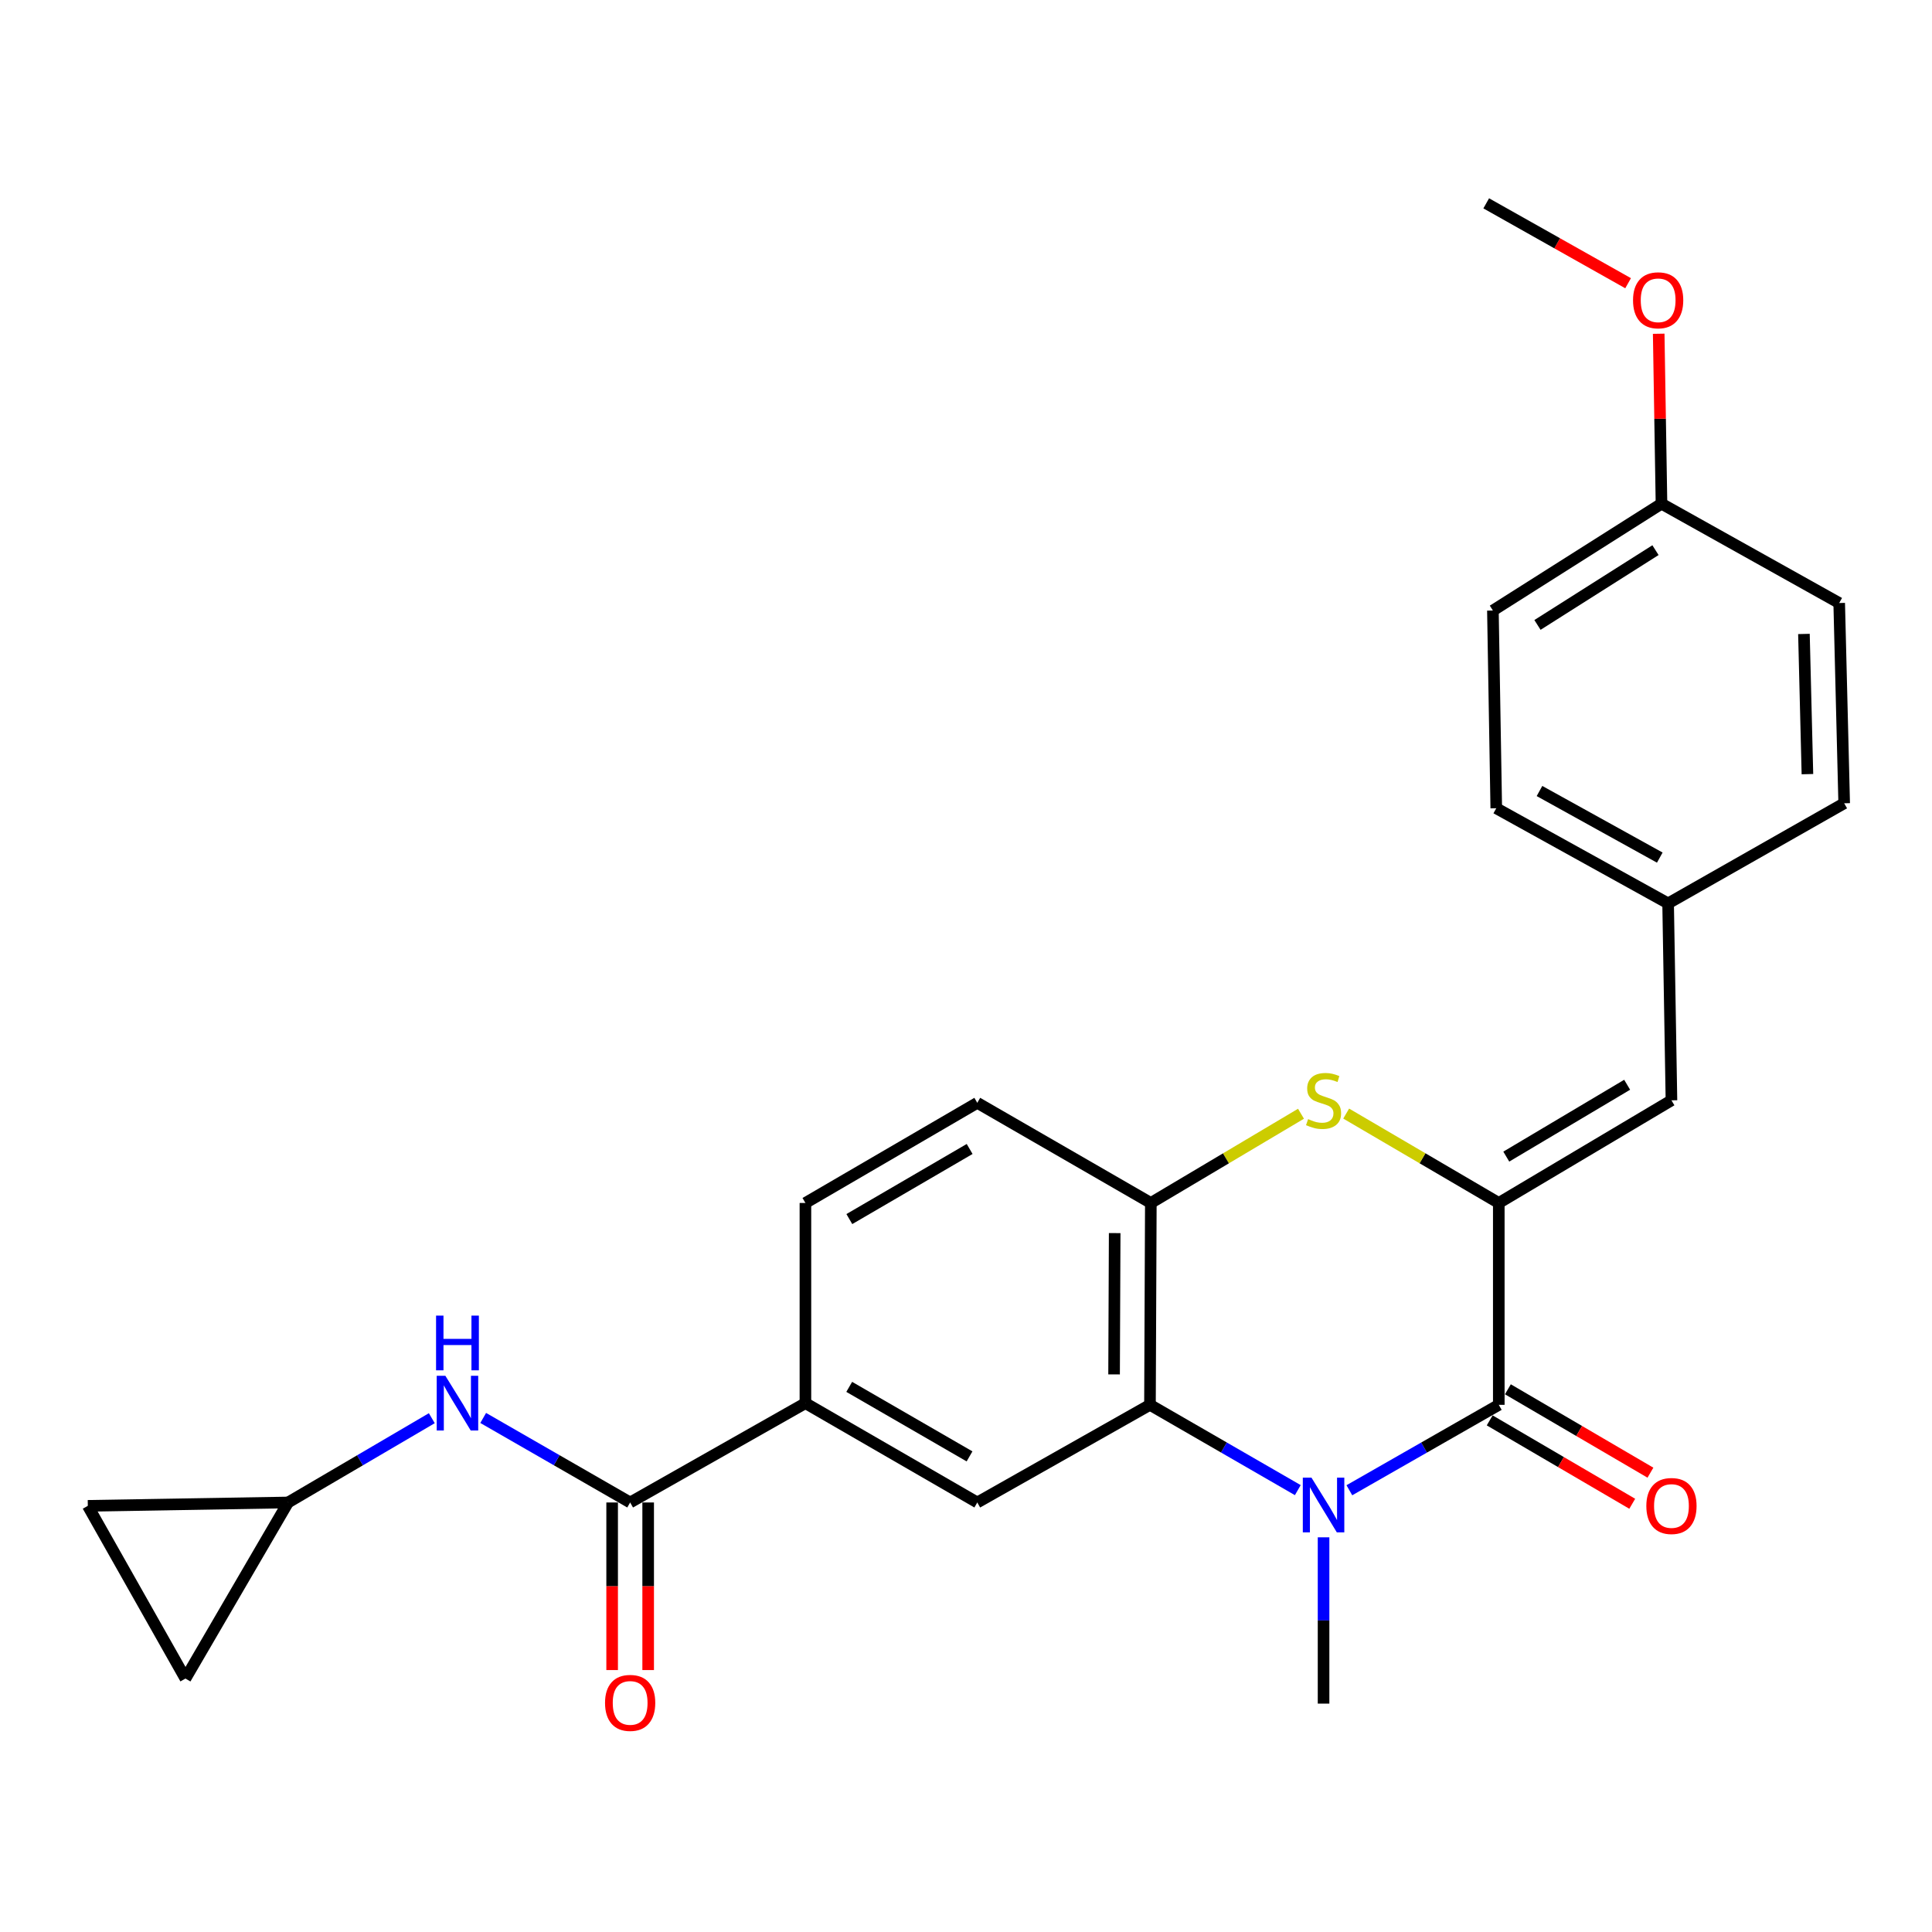 <?xml version='1.0' encoding='iso-8859-1'?>
<svg version='1.1' baseProfile='full'
              xmlns='http://www.w3.org/2000/svg'
                      xmlns:rdkit='http://www.rdkit.org/xml'
                      xmlns:xlink='http://www.w3.org/1999/xlink'
                  xml:space='preserve'
width='1000px' height='1000px' viewBox='0 0 1000 1000'>
<!-- END OF HEADER -->
<rect style='opacity:1.0;fill:#FFFFFF;stroke:none' width='1000' height='1000' x='0' y='0'> </rect>
<path class='bond-1' d='M 698.425,771.353 L 737.098,749.247' style='fill:none;fill-rule:evenodd;stroke:#0000FF;stroke-width:6px;stroke-linecap:butt;stroke-linejoin:miter;stroke-opacity:1' />
<path class='bond-1' d='M 737.098,749.247 L 775.771,727.141' style='fill:none;fill-rule:evenodd;stroke:#000000;stroke-width:6px;stroke-linecap:butt;stroke-linejoin:miter;stroke-opacity:1' />
<path class='bond-2' d='M 671.739,771.291 L 633.482,749.216' style='fill:none;fill-rule:evenodd;stroke:#0000FF;stroke-width:6px;stroke-linecap:butt;stroke-linejoin:miter;stroke-opacity:1' />
<path class='bond-2' d='M 633.482,749.216 L 595.224,727.141' style='fill:none;fill-rule:evenodd;stroke:#000000;stroke-width:6px;stroke-linecap:butt;stroke-linejoin:miter;stroke-opacity:1' />
<path class='bond-18' d='M 685.073,795.715 L 685.073,838.753' style='fill:none;fill-rule:evenodd;stroke:#0000FF;stroke-width:6px;stroke-linecap:butt;stroke-linejoin:miter;stroke-opacity:1' />
<path class='bond-18' d='M 685.073,838.753 L 685.073,881.791' style='fill:none;fill-rule:evenodd;stroke:#000000;stroke-width:6px;stroke-linecap:butt;stroke-linejoin:miter;stroke-opacity:1' />
<path class='bond-0' d='M 775.771,622.656 L 775.771,727.141' style='fill:none;fill-rule:evenodd;stroke:#000000;stroke-width:6px;stroke-linecap:butt;stroke-linejoin:miter;stroke-opacity:1' />
<path class='bond-7' d='M 775.771,622.656 L 865.142,569.528' style='fill:none;fill-rule:evenodd;stroke:#000000;stroke-width:6px;stroke-linecap:butt;stroke-linejoin:miter;stroke-opacity:1' />
<path class='bond-7' d='M 779.649,598.66 L 842.209,561.471' style='fill:none;fill-rule:evenodd;stroke:#000000;stroke-width:6px;stroke-linecap:butt;stroke-linejoin:miter;stroke-opacity:1' />
<path class='bond-26' d='M 775.771,622.656 L 736.276,599.521' style='fill:none;fill-rule:evenodd;stroke:#000000;stroke-width:6px;stroke-linecap:butt;stroke-linejoin:miter;stroke-opacity:1' />
<path class='bond-26' d='M 736.276,599.521 L 696.781,576.387' style='fill:none;fill-rule:evenodd;stroke:#CCCC00;stroke-width:6px;stroke-linecap:butt;stroke-linejoin:miter;stroke-opacity:1' />
<path class='bond-11' d='M 771.063,735.188 L 807.955,756.768' style='fill:none;fill-rule:evenodd;stroke:#000000;stroke-width:6px;stroke-linecap:butt;stroke-linejoin:miter;stroke-opacity:1' />
<path class='bond-11' d='M 807.955,756.768 L 844.847,778.348' style='fill:none;fill-rule:evenodd;stroke:#FF0000;stroke-width:6px;stroke-linecap:butt;stroke-linejoin:miter;stroke-opacity:1' />
<path class='bond-11' d='M 780.478,719.094 L 817.369,740.674' style='fill:none;fill-rule:evenodd;stroke:#000000;stroke-width:6px;stroke-linecap:butt;stroke-linejoin:miter;stroke-opacity:1' />
<path class='bond-11' d='M 817.369,740.674 L 854.261,762.254' style='fill:none;fill-rule:evenodd;stroke:#FF0000;stroke-width:6px;stroke-linecap:butt;stroke-linejoin:miter;stroke-opacity:1' />
<path class='bond-4' d='M 595.224,727.141 L 595.67,622.656' style='fill:none;fill-rule:evenodd;stroke:#000000;stroke-width:6px;stroke-linecap:butt;stroke-linejoin:miter;stroke-opacity:1' />
<path class='bond-4' d='M 576.646,711.389 L 576.958,638.25' style='fill:none;fill-rule:evenodd;stroke:#000000;stroke-width:6px;stroke-linecap:butt;stroke-linejoin:miter;stroke-opacity:1' />
<path class='bond-6' d='M 595.224,727.141 L 505.842,777.68' style='fill:none;fill-rule:evenodd;stroke:#000000;stroke-width:6px;stroke-linecap:butt;stroke-linejoin:miter;stroke-opacity:1' />
<path class='bond-3' d='M 673.393,576.469 L 634.531,599.563' style='fill:none;fill-rule:evenodd;stroke:#CCCC00;stroke-width:6px;stroke-linecap:butt;stroke-linejoin:miter;stroke-opacity:1' />
<path class='bond-3' d='M 634.531,599.563 L 595.67,622.656' style='fill:none;fill-rule:evenodd;stroke:#000000;stroke-width:6px;stroke-linecap:butt;stroke-linejoin:miter;stroke-opacity:1' />
<path class='bond-15' d='M 595.67,622.656 L 505.842,570.823' style='fill:none;fill-rule:evenodd;stroke:#000000;stroke-width:6px;stroke-linecap:butt;stroke-linejoin:miter;stroke-opacity:1' />
<path class='bond-5' d='M 326.166,777.68 L 416.885,726.271' style='fill:none;fill-rule:evenodd;stroke:#000000;stroke-width:6px;stroke-linecap:butt;stroke-linejoin:miter;stroke-opacity:1' />
<path class='bond-9' d='M 326.166,777.68 L 288.134,755.805' style='fill:none;fill-rule:evenodd;stroke:#000000;stroke-width:6px;stroke-linecap:butt;stroke-linejoin:miter;stroke-opacity:1' />
<path class='bond-9' d='M 288.134,755.805 L 250.102,733.931' style='fill:none;fill-rule:evenodd;stroke:#0000FF;stroke-width:6px;stroke-linecap:butt;stroke-linejoin:miter;stroke-opacity:1' />
<path class='bond-14' d='M 316.844,777.68 L 316.844,821.052' style='fill:none;fill-rule:evenodd;stroke:#000000;stroke-width:6px;stroke-linecap:butt;stroke-linejoin:miter;stroke-opacity:1' />
<path class='bond-14' d='M 316.844,821.052 L 316.844,864.424' style='fill:none;fill-rule:evenodd;stroke:#FF0000;stroke-width:6px;stroke-linecap:butt;stroke-linejoin:miter;stroke-opacity:1' />
<path class='bond-14' d='M 335.489,777.68 L 335.489,821.052' style='fill:none;fill-rule:evenodd;stroke:#000000;stroke-width:6px;stroke-linecap:butt;stroke-linejoin:miter;stroke-opacity:1' />
<path class='bond-14' d='M 335.489,821.052 L 335.489,864.424' style='fill:none;fill-rule:evenodd;stroke:#FF0000;stroke-width:6px;stroke-linecap:butt;stroke-linejoin:miter;stroke-opacity:1' />
<path class='bond-8' d='M 505.842,777.68 L 416.885,726.271' style='fill:none;fill-rule:evenodd;stroke:#000000;stroke-width:6px;stroke-linecap:butt;stroke-linejoin:miter;stroke-opacity:1' />
<path class='bond-8' d='M 501.828,753.825 L 439.557,717.839' style='fill:none;fill-rule:evenodd;stroke:#000000;stroke-width:6px;stroke-linecap:butt;stroke-linejoin:miter;stroke-opacity:1' />
<path class='bond-17' d='M 865.142,569.528 L 863.413,467.592' style='fill:none;fill-rule:evenodd;stroke:#000000;stroke-width:6px;stroke-linecap:butt;stroke-linejoin:miter;stroke-opacity:1' />
<path class='bond-16' d='M 416.885,726.271 L 416.885,622.656' style='fill:none;fill-rule:evenodd;stroke:#000000;stroke-width:6px;stroke-linecap:butt;stroke-linejoin:miter;stroke-opacity:1' />
<path class='bond-10' d='M 223.503,734.058 L 186.301,755.869' style='fill:none;fill-rule:evenodd;stroke:#0000FF;stroke-width:6px;stroke-linecap:butt;stroke-linejoin:miter;stroke-opacity:1' />
<path class='bond-10' d='M 186.301,755.869 L 149.1,777.68' style='fill:none;fill-rule:evenodd;stroke:#000000;stroke-width:6px;stroke-linecap:butt;stroke-linejoin:miter;stroke-opacity:1' />
<path class='bond-12' d='M 149.1,777.68 L 95.983,868.823' style='fill:none;fill-rule:evenodd;stroke:#000000;stroke-width:6px;stroke-linecap:butt;stroke-linejoin:miter;stroke-opacity:1' />
<path class='bond-13' d='M 149.1,777.68 L 45.455,779.42' style='fill:none;fill-rule:evenodd;stroke:#000000;stroke-width:6px;stroke-linecap:butt;stroke-linejoin:miter;stroke-opacity:1' />
<path class='bond-29' d='M 95.983,868.823 L 45.455,779.42' style='fill:none;fill-rule:evenodd;stroke:#000000;stroke-width:6px;stroke-linecap:butt;stroke-linejoin:miter;stroke-opacity:1' />
<path class='bond-27' d='M 505.842,570.823 L 416.885,622.656' style='fill:none;fill-rule:evenodd;stroke:#000000;stroke-width:6px;stroke-linecap:butt;stroke-linejoin:miter;stroke-opacity:1' />
<path class='bond-27' d='M 501.885,594.708 L 439.615,630.991' style='fill:none;fill-rule:evenodd;stroke:#000000;stroke-width:6px;stroke-linecap:butt;stroke-linejoin:miter;stroke-opacity:1' />
<path class='bond-20' d='M 863.413,467.592 L 954.545,415.779' style='fill:none;fill-rule:evenodd;stroke:#000000;stroke-width:6px;stroke-linecap:butt;stroke-linejoin:miter;stroke-opacity:1' />
<path class='bond-21' d='M 863.413,467.592 L 774.465,418.348' style='fill:none;fill-rule:evenodd;stroke:#000000;stroke-width:6px;stroke-linecap:butt;stroke-linejoin:miter;stroke-opacity:1' />
<path class='bond-21' d='M 859.101,443.893 L 796.838,409.423' style='fill:none;fill-rule:evenodd;stroke:#000000;stroke-width:6px;stroke-linecap:butt;stroke-linejoin:miter;stroke-opacity:1' />
<path class='bond-19' d='M 859.984,260.715 L 772.725,316.008' style='fill:none;fill-rule:evenodd;stroke:#000000;stroke-width:6px;stroke-linecap:butt;stroke-linejoin:miter;stroke-opacity:1' />
<path class='bond-19' d='M 856.875,284.758 L 795.794,323.463' style='fill:none;fill-rule:evenodd;stroke:#000000;stroke-width:6px;stroke-linecap:butt;stroke-linejoin:miter;stroke-opacity:1' />
<path class='bond-24' d='M 859.984,260.715 L 859.262,216.729' style='fill:none;fill-rule:evenodd;stroke:#000000;stroke-width:6px;stroke-linecap:butt;stroke-linejoin:miter;stroke-opacity:1' />
<path class='bond-24' d='M 859.262,216.729 L 858.54,172.744' style='fill:none;fill-rule:evenodd;stroke:#FF0000;stroke-width:6px;stroke-linecap:butt;stroke-linejoin:miter;stroke-opacity:1' />
<path class='bond-28' d='M 859.984,260.715 L 951.966,312.123' style='fill:none;fill-rule:evenodd;stroke:#000000;stroke-width:6px;stroke-linecap:butt;stroke-linejoin:miter;stroke-opacity:1' />
<path class='bond-23' d='M 954.545,415.779 L 951.966,312.123' style='fill:none;fill-rule:evenodd;stroke:#000000;stroke-width:6px;stroke-linecap:butt;stroke-linejoin:miter;stroke-opacity:1' />
<path class='bond-23' d='M 935.519,400.695 L 933.714,328.135' style='fill:none;fill-rule:evenodd;stroke:#000000;stroke-width:6px;stroke-linecap:butt;stroke-linejoin:miter;stroke-opacity:1' />
<path class='bond-22' d='M 774.465,418.348 L 772.725,316.008' style='fill:none;fill-rule:evenodd;stroke:#000000;stroke-width:6px;stroke-linecap:butt;stroke-linejoin:miter;stroke-opacity:1' />
<path class='bond-25' d='M 842.701,146.593 L 805.983,125.919' style='fill:none;fill-rule:evenodd;stroke:#FF0000;stroke-width:6px;stroke-linecap:butt;stroke-linejoin:miter;stroke-opacity:1' />
<path class='bond-25' d='M 805.983,125.919 L 769.266,105.246' style='fill:none;fill-rule:evenodd;stroke:#000000;stroke-width:6px;stroke-linecap:butt;stroke-linejoin:miter;stroke-opacity:1' />
<path  class='atom-0' d='M 678.813 764.825
L 688.093 779.825
Q 689.013 781.305, 690.493 783.985
Q 691.973 786.665, 692.053 786.825
L 692.053 764.825
L 695.813 764.825
L 695.813 793.145
L 691.933 793.145
L 681.973 776.745
Q 680.813 774.825, 679.573 772.625
Q 678.373 770.425, 678.013 769.745
L 678.013 793.145
L 674.333 793.145
L 674.333 764.825
L 678.813 764.825
' fill='#0000FF'/>
<path  class='atom-4' d='M 677.073 579.248
Q 677.393 579.368, 678.713 579.928
Q 680.033 580.488, 681.473 580.848
Q 682.953 581.168, 684.393 581.168
Q 687.073 581.168, 688.633 579.888
Q 690.193 578.568, 690.193 576.288
Q 690.193 574.728, 689.393 573.768
Q 688.633 572.808, 687.433 572.288
Q 686.233 571.768, 684.233 571.168
Q 681.713 570.408, 680.193 569.688
Q 678.713 568.968, 677.633 567.448
Q 676.593 565.928, 676.593 563.368
Q 676.593 559.808, 678.993 557.608
Q 681.433 555.408, 686.233 555.408
Q 689.513 555.408, 693.233 556.968
L 692.313 560.048
Q 688.913 558.648, 686.353 558.648
Q 683.593 558.648, 682.073 559.808
Q 680.553 560.928, 680.593 562.888
Q 680.593 564.408, 681.353 565.328
Q 682.153 566.248, 683.273 566.768
Q 684.433 567.288, 686.353 567.888
Q 688.913 568.688, 690.433 569.488
Q 691.953 570.288, 693.033 571.928
Q 694.153 573.528, 694.153 576.288
Q 694.153 580.208, 691.513 582.328
Q 688.913 584.408, 684.553 584.408
Q 682.033 584.408, 680.113 583.848
Q 678.233 583.328, 675.993 582.408
L 677.073 579.248
' fill='#CCCC00'/>
<path  class='atom-10' d='M 230.524 712.111
L 239.804 727.111
Q 240.724 728.591, 242.204 731.271
Q 243.684 733.951, 243.764 734.111
L 243.764 712.111
L 247.524 712.111
L 247.524 740.431
L 243.644 740.431
L 233.684 724.031
Q 232.524 722.111, 231.284 719.911
Q 230.084 717.711, 229.724 717.031
L 229.724 740.431
L 226.044 740.431
L 226.044 712.111
L 230.524 712.111
' fill='#0000FF'/>
<path  class='atom-10' d='M 225.704 680.959
L 229.544 680.959
L 229.544 692.999
L 244.024 692.999
L 244.024 680.959
L 247.864 680.959
L 247.864 709.279
L 244.024 709.279
L 244.024 696.199
L 229.544 696.199
L 229.544 709.279
L 225.704 709.279
L 225.704 680.959
' fill='#0000FF'/>
<path  class='atom-12' d='M 852.142 779.5
Q 852.142 772.7, 855.502 768.9
Q 858.862 765.1, 865.142 765.1
Q 871.422 765.1, 874.782 768.9
Q 878.142 772.7, 878.142 779.5
Q 878.142 786.38, 874.742 790.3
Q 871.342 794.18, 865.142 794.18
Q 858.902 794.18, 855.502 790.3
Q 852.142 786.42, 852.142 779.5
M 865.142 790.98
Q 869.462 790.98, 871.782 788.1
Q 874.142 785.18, 874.142 779.5
Q 874.142 773.94, 871.782 771.14
Q 869.462 768.3, 865.142 768.3
Q 860.822 768.3, 858.462 771.1
Q 856.142 773.9, 856.142 779.5
Q 856.142 785.22, 858.462 788.1
Q 860.822 790.98, 865.142 790.98
' fill='#FF0000'/>
<path  class='atom-15' d='M 313.166 881.416
Q 313.166 874.616, 316.526 870.816
Q 319.886 867.016, 326.166 867.016
Q 332.446 867.016, 335.806 870.816
Q 339.166 874.616, 339.166 881.416
Q 339.166 888.296, 335.766 892.216
Q 332.366 896.096, 326.166 896.096
Q 319.926 896.096, 316.526 892.216
Q 313.166 888.336, 313.166 881.416
M 326.166 892.896
Q 330.486 892.896, 332.806 890.016
Q 335.166 887.096, 335.166 881.416
Q 335.166 875.856, 332.806 873.056
Q 330.486 870.216, 326.166 870.216
Q 321.846 870.216, 319.486 873.016
Q 317.166 875.816, 317.166 881.416
Q 317.166 887.136, 319.486 890.016
Q 321.846 892.896, 326.166 892.896
' fill='#FF0000'/>
<path  class='atom-25' d='M 845.254 155.429
Q 845.254 148.629, 848.614 144.829
Q 851.974 141.029, 858.254 141.029
Q 864.534 141.029, 867.894 144.829
Q 871.254 148.629, 871.254 155.429
Q 871.254 162.309, 867.854 166.229
Q 864.454 170.109, 858.254 170.109
Q 852.014 170.109, 848.614 166.229
Q 845.254 162.349, 845.254 155.429
M 858.254 166.909
Q 862.574 166.909, 864.894 164.029
Q 867.254 161.109, 867.254 155.429
Q 867.254 149.869, 864.894 147.069
Q 862.574 144.229, 858.254 144.229
Q 853.934 144.229, 851.574 147.029
Q 849.254 149.829, 849.254 155.429
Q 849.254 161.149, 851.574 164.029
Q 853.934 166.909, 858.254 166.909
' fill='#FF0000'/>
</svg>
